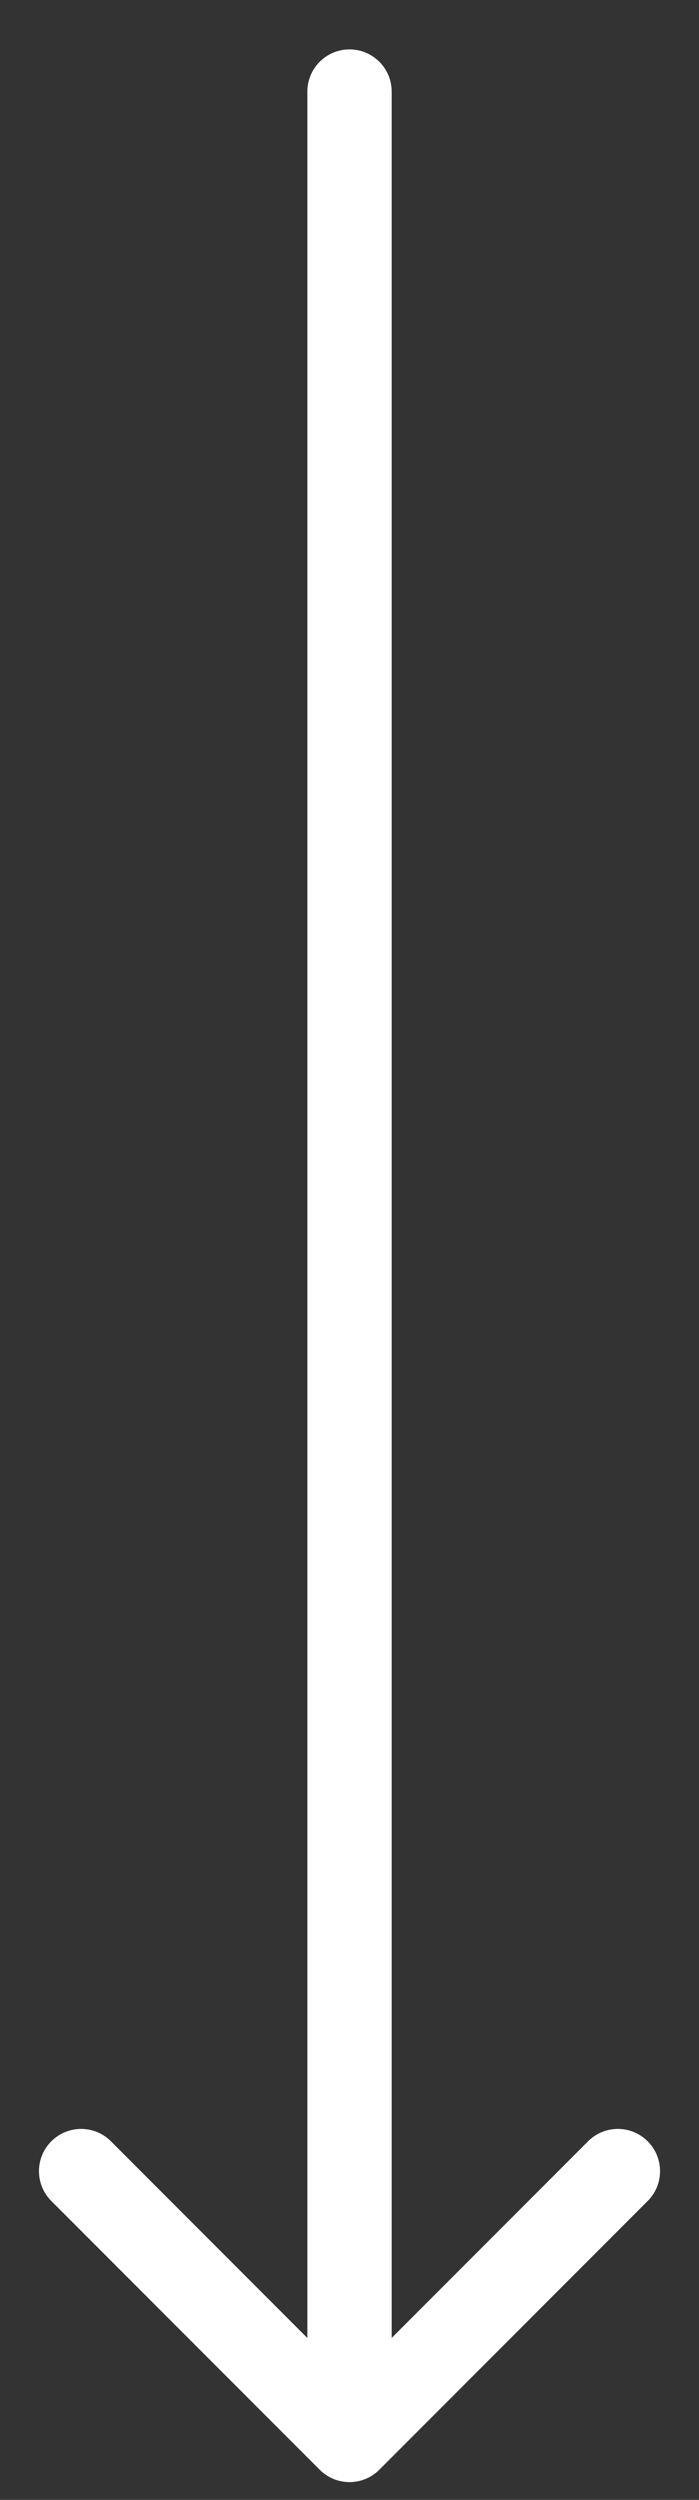 <svg width="14" height="50" viewBox="0 0 14 50" fill="none" xmlns="http://www.w3.org/2000/svg">
<rect x="0" y="0" width="14" height="50" fill="#333333" stroke="none"/>
<path d="M7.845 1.832C7.845 1.366 7.467 0.988 7 0.988C6.534 0.988 6.156 1.366 6.156 1.832L7.845 1.832ZM6.403 49.397C6.733 49.727 7.268 49.727 7.597 49.397L12.972 44.022C13.302 43.693 13.302 43.158 12.972 42.828C12.643 42.498 12.108 42.498 11.778 42.828L7 47.606L2.222 42.828C1.893 42.498 1.358 42.498 1.028 42.828C0.698 43.158 0.698 43.693 1.028 44.022L6.403 49.397ZM6.156 1.832L6.156 25.316L7.845 25.316L7.845 1.832L6.156 1.832ZM6.156 25.316L6.156 48.8L7.845 48.8L7.845 25.316L6.156 25.316Z" fill="white"/>
</svg>
